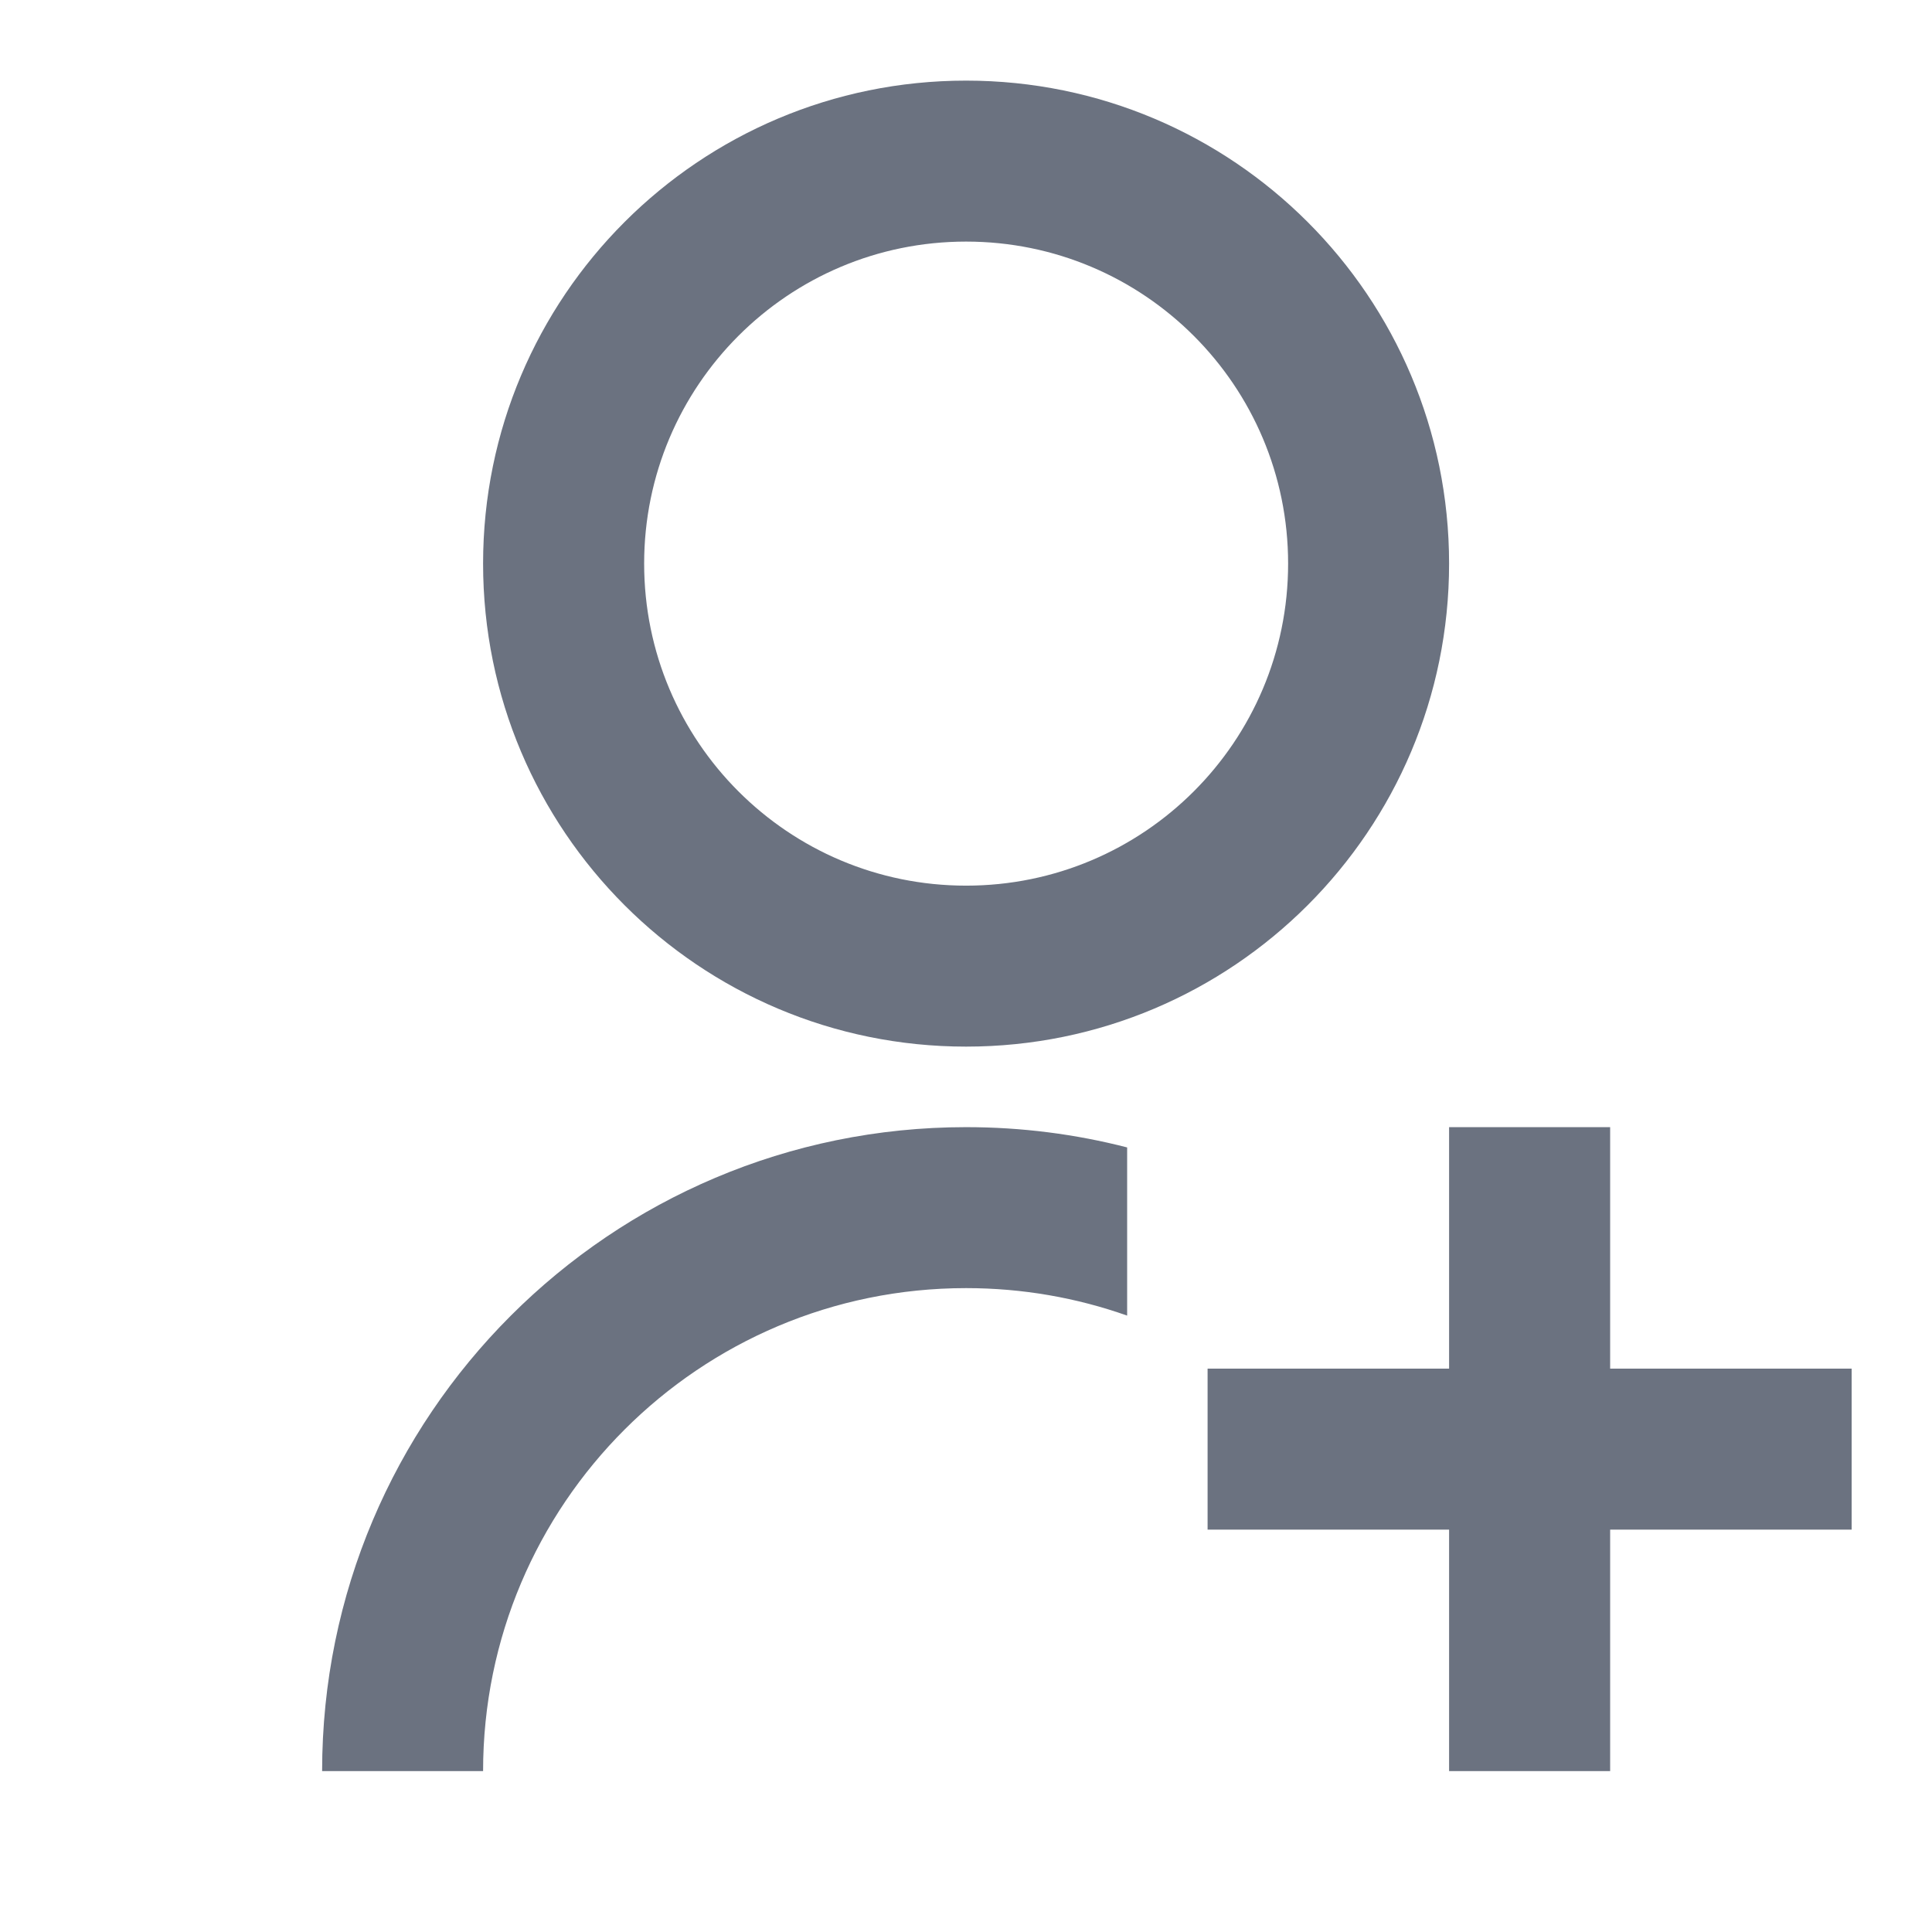 <svg width="22" height="22" viewBox="0 0 22 22" fill="none" xmlns="http://www.w3.org/2000/svg">
<path d="M12.835 13.066V14.981C12.261 14.778 11.644 14.668 11.001 14.668C7.964 14.668 5.501 17.13 5.501 20.168H3.668C3.668 16.118 6.951 12.835 11.001 12.835C11.634 12.835 12.249 12.915 12.835 13.066ZM11.001 11.918C7.963 11.918 5.501 9.457 5.501 6.418C5.501 3.379 7.963 0.918 11.001 0.918C14.04 0.918 16.501 3.379 16.501 6.418C16.501 9.457 14.04 11.918 11.001 11.918ZM11.001 10.085C13.027 10.085 14.668 8.444 14.668 6.418C14.668 4.392 13.027 2.751 11.001 2.751C8.975 2.751 7.335 4.392 7.335 6.418C7.335 8.444 8.975 10.085 11.001 10.085ZM16.501 15.585V12.835H18.335V15.585H21.085V17.418H18.335V20.168H16.501V17.418H13.751V15.585H16.501Z" fill="#6B7280"/>
</svg>
